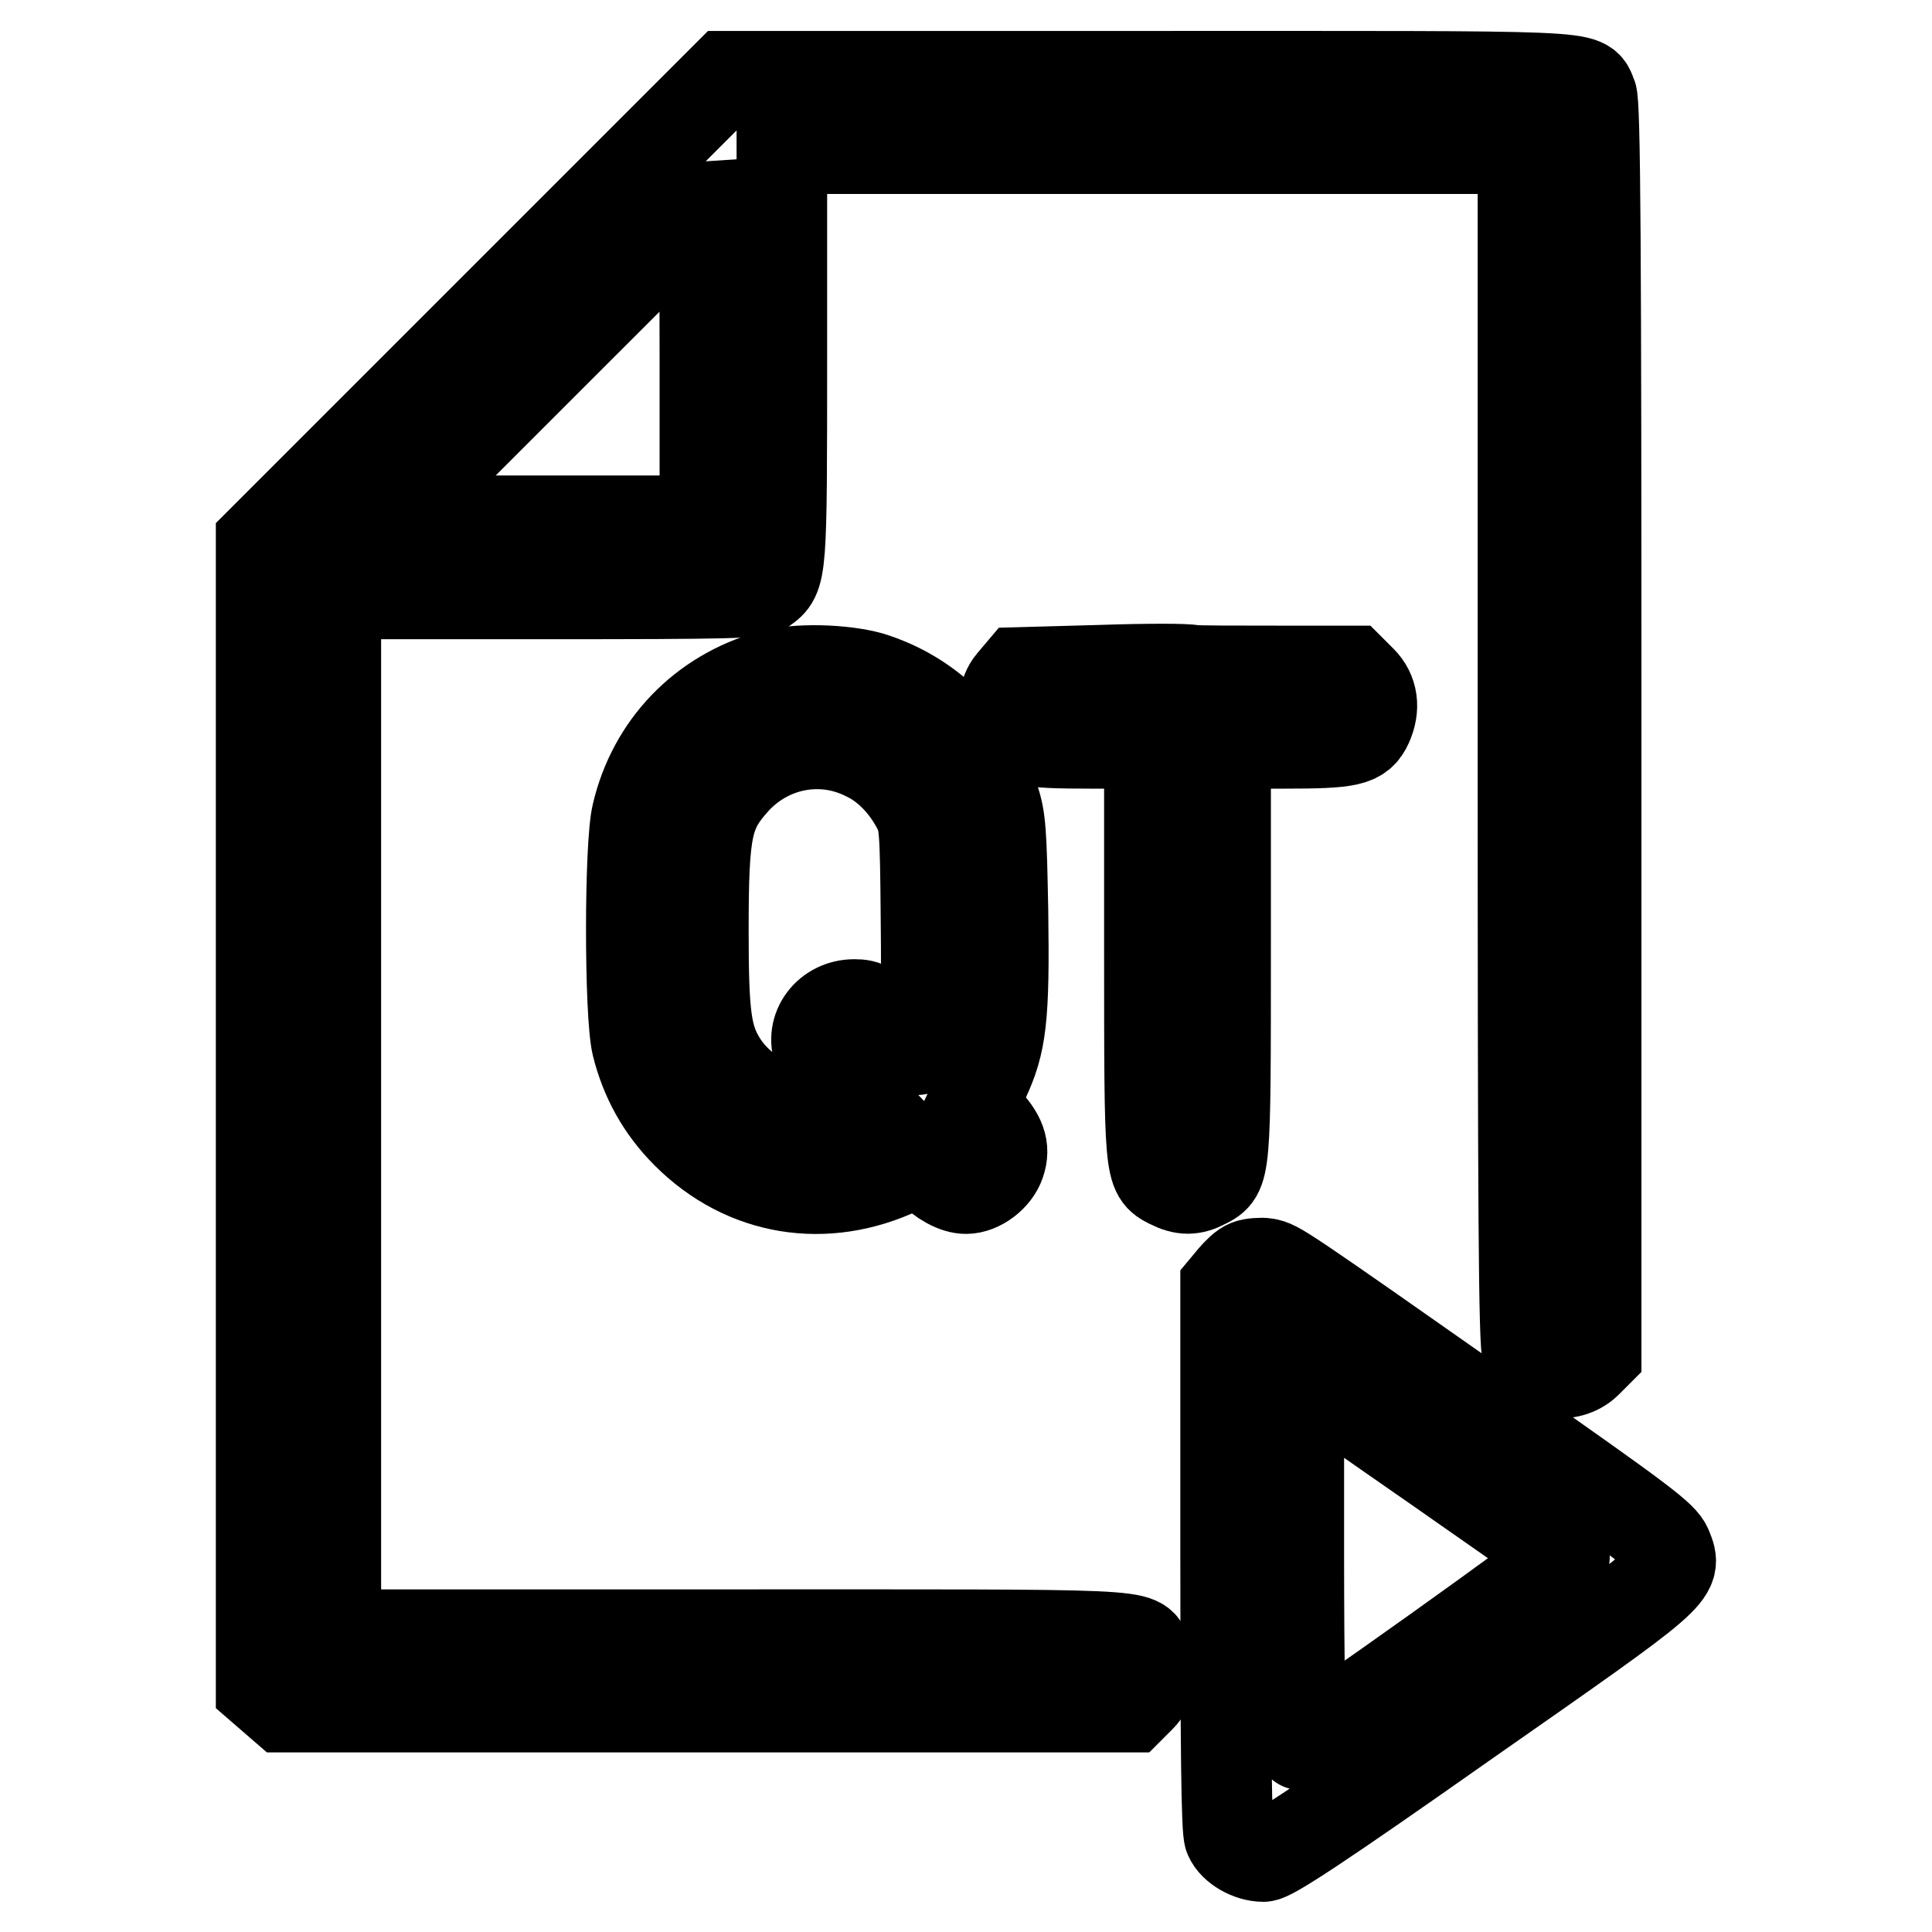 <?xml version="1.0" encoding="utf-8"?>
<!-- Svg Vector Icons : http://www.onlinewebfonts.com/icon -->
<!DOCTYPE svg PUBLIC "-//W3C//DTD SVG 1.1//EN" "http://www.w3.org/Graphics/SVG/1.1/DTD/svg11.dtd">
<svg version="1.1" xmlns="http://www.w3.org/2000/svg" xmlns:xlink="http://www.w3.org/1999/xlink" x="0px" y="0px" viewBox="0 0 256 256" enable-background="new 0 0 256 256" xml:space="preserve">
<g><g><g><path stroke-width="12" fill-opacity="0" stroke="#000000"  d="M65.5,40.9L34.6,71.8v75.9v75.9l1.5,1.3l1.5,1.3h56.1h56.1l1.3-1.3c1.5-1.5,1.8-3.6,0.8-5.8c-1.2-2.7,1.4-2.5-55.2-2.5H44.5v-68.9V78.7h27.8c24.9,0,27.9-0.1,28.9-0.7c2.4-1.7,2.4-1.8,2.4-31.1V19.7h49.1h49.1V99c0,60.4,0.1,79.5,0.6,80.4c1.2,2.8,5.5,3.4,7.8,1.2l1.3-1.3V96.5c0-63.1-0.1-83-0.6-83.9c-1.2-2.7,1.8-2.5-58.8-2.5H96.3L65.5,40.9z M93.4,48v21H72.3H51.2l21-21c11.5-11.5,21-21,21.1-21C93.3,27.1,93.4,36.5,93.4,48z"/><path stroke-width="12" fill-opacity="0" stroke="#000000"  d="M146,88.8l-10.8,0.3l-1.1,1.3c-1.2,1.4-1.4,3.7-0.6,5.6c1,2.2,2.4,2.5,11,2.5h7.8v27.2c0,29.9,0,29.7,2.7,31.1c1.8,0.9,3,0.9,4.7,0c2.7-1.4,2.7-1.2,2.7-31.1V98.5h7.8c8.6,0,10-0.3,11-2.5c1-2.2,0.7-4.3-0.8-5.8l-1.3-1.3h-9.9c-5.4,0-10.5,0-11.2-0.1C157.3,88.6,151.9,88.6,146,88.8z"/><path stroke-width="12" fill-opacity="0" stroke="#000000"  d="M102.1,89.5c-9,2.5-15.6,9.4-17.7,18.4c-1,4.1-1,26.5,0,30.6c1.1,4.4,3.2,8.3,6.6,11.7c7.7,7.7,18.4,9.4,28.3,4.7l2.7-1.3l1.2,1.3c1.6,1.6,3.4,2.6,4.8,2.6c1.8,0,3.9-1.6,4.5-3.4c0.7-2,0.1-3.6-2.1-5.9l-1.6-1.7l1.6-3.4c2.3-4.9,2.7-8.2,2.5-22.3c-0.2-10.7-0.3-12.4-1.2-15c-2.5-7.7-8.6-13.7-16.4-16.1C111.7,88.7,105.5,88.5,102.1,89.5z M114.7,100.1c2.8,1.3,5.2,3.8,6.8,6.8c1,1.9,1.1,2.4,1.2,15.1c0.1,9.2,0,13.7-0.4,15.1c-0.3,1.1-0.6,2-0.8,2s-1.7-1.3-3.4-3c-2.8-2.7-3.3-3-4.9-3c-3.5,0-5.9,3.2-4.7,6.3c0.3,0.7,1.8,2.6,3.3,4.1l2.8,2.9l-1.8,0.6c-6,2-13.6-0.7-17.1-6.1c-2.1-3.3-2.5-6.1-2.5-17.5c0-13.8,0.5-15.9,4.3-20.1C102,98.5,108.9,97.2,114.7,100.1z"/><path stroke-width="12" fill-opacity="0" stroke="#000000"  d="M165.4,167.6c-0.6,0.2-1.4,1-2,1.7l-1,1.2v35.9c0,24.8,0.1,36.2,0.5,37c0.6,1.4,2.7,2.6,4.5,2.6c1,0,7.3-4.1,26.9-17.9c28.2-19.7,28-19.5,26.6-23c-0.6-1.5-3.1-3.4-22.5-17c-29.2-20.5-29.1-20.4-30.7-20.7C167.1,167.3,165.9,167.4,165.4,167.6z M190.8,194.7c8.9,6.2,16.3,11.4,16.5,11.6c0.3,0.3-34.2,24.9-34.9,24.9c-0.1,0-0.3-11.1-0.3-24.7v-24.7l1.3,0.8C174.2,183.1,182,188.6,190.8,194.7z"/></g></g></g>
</svg>